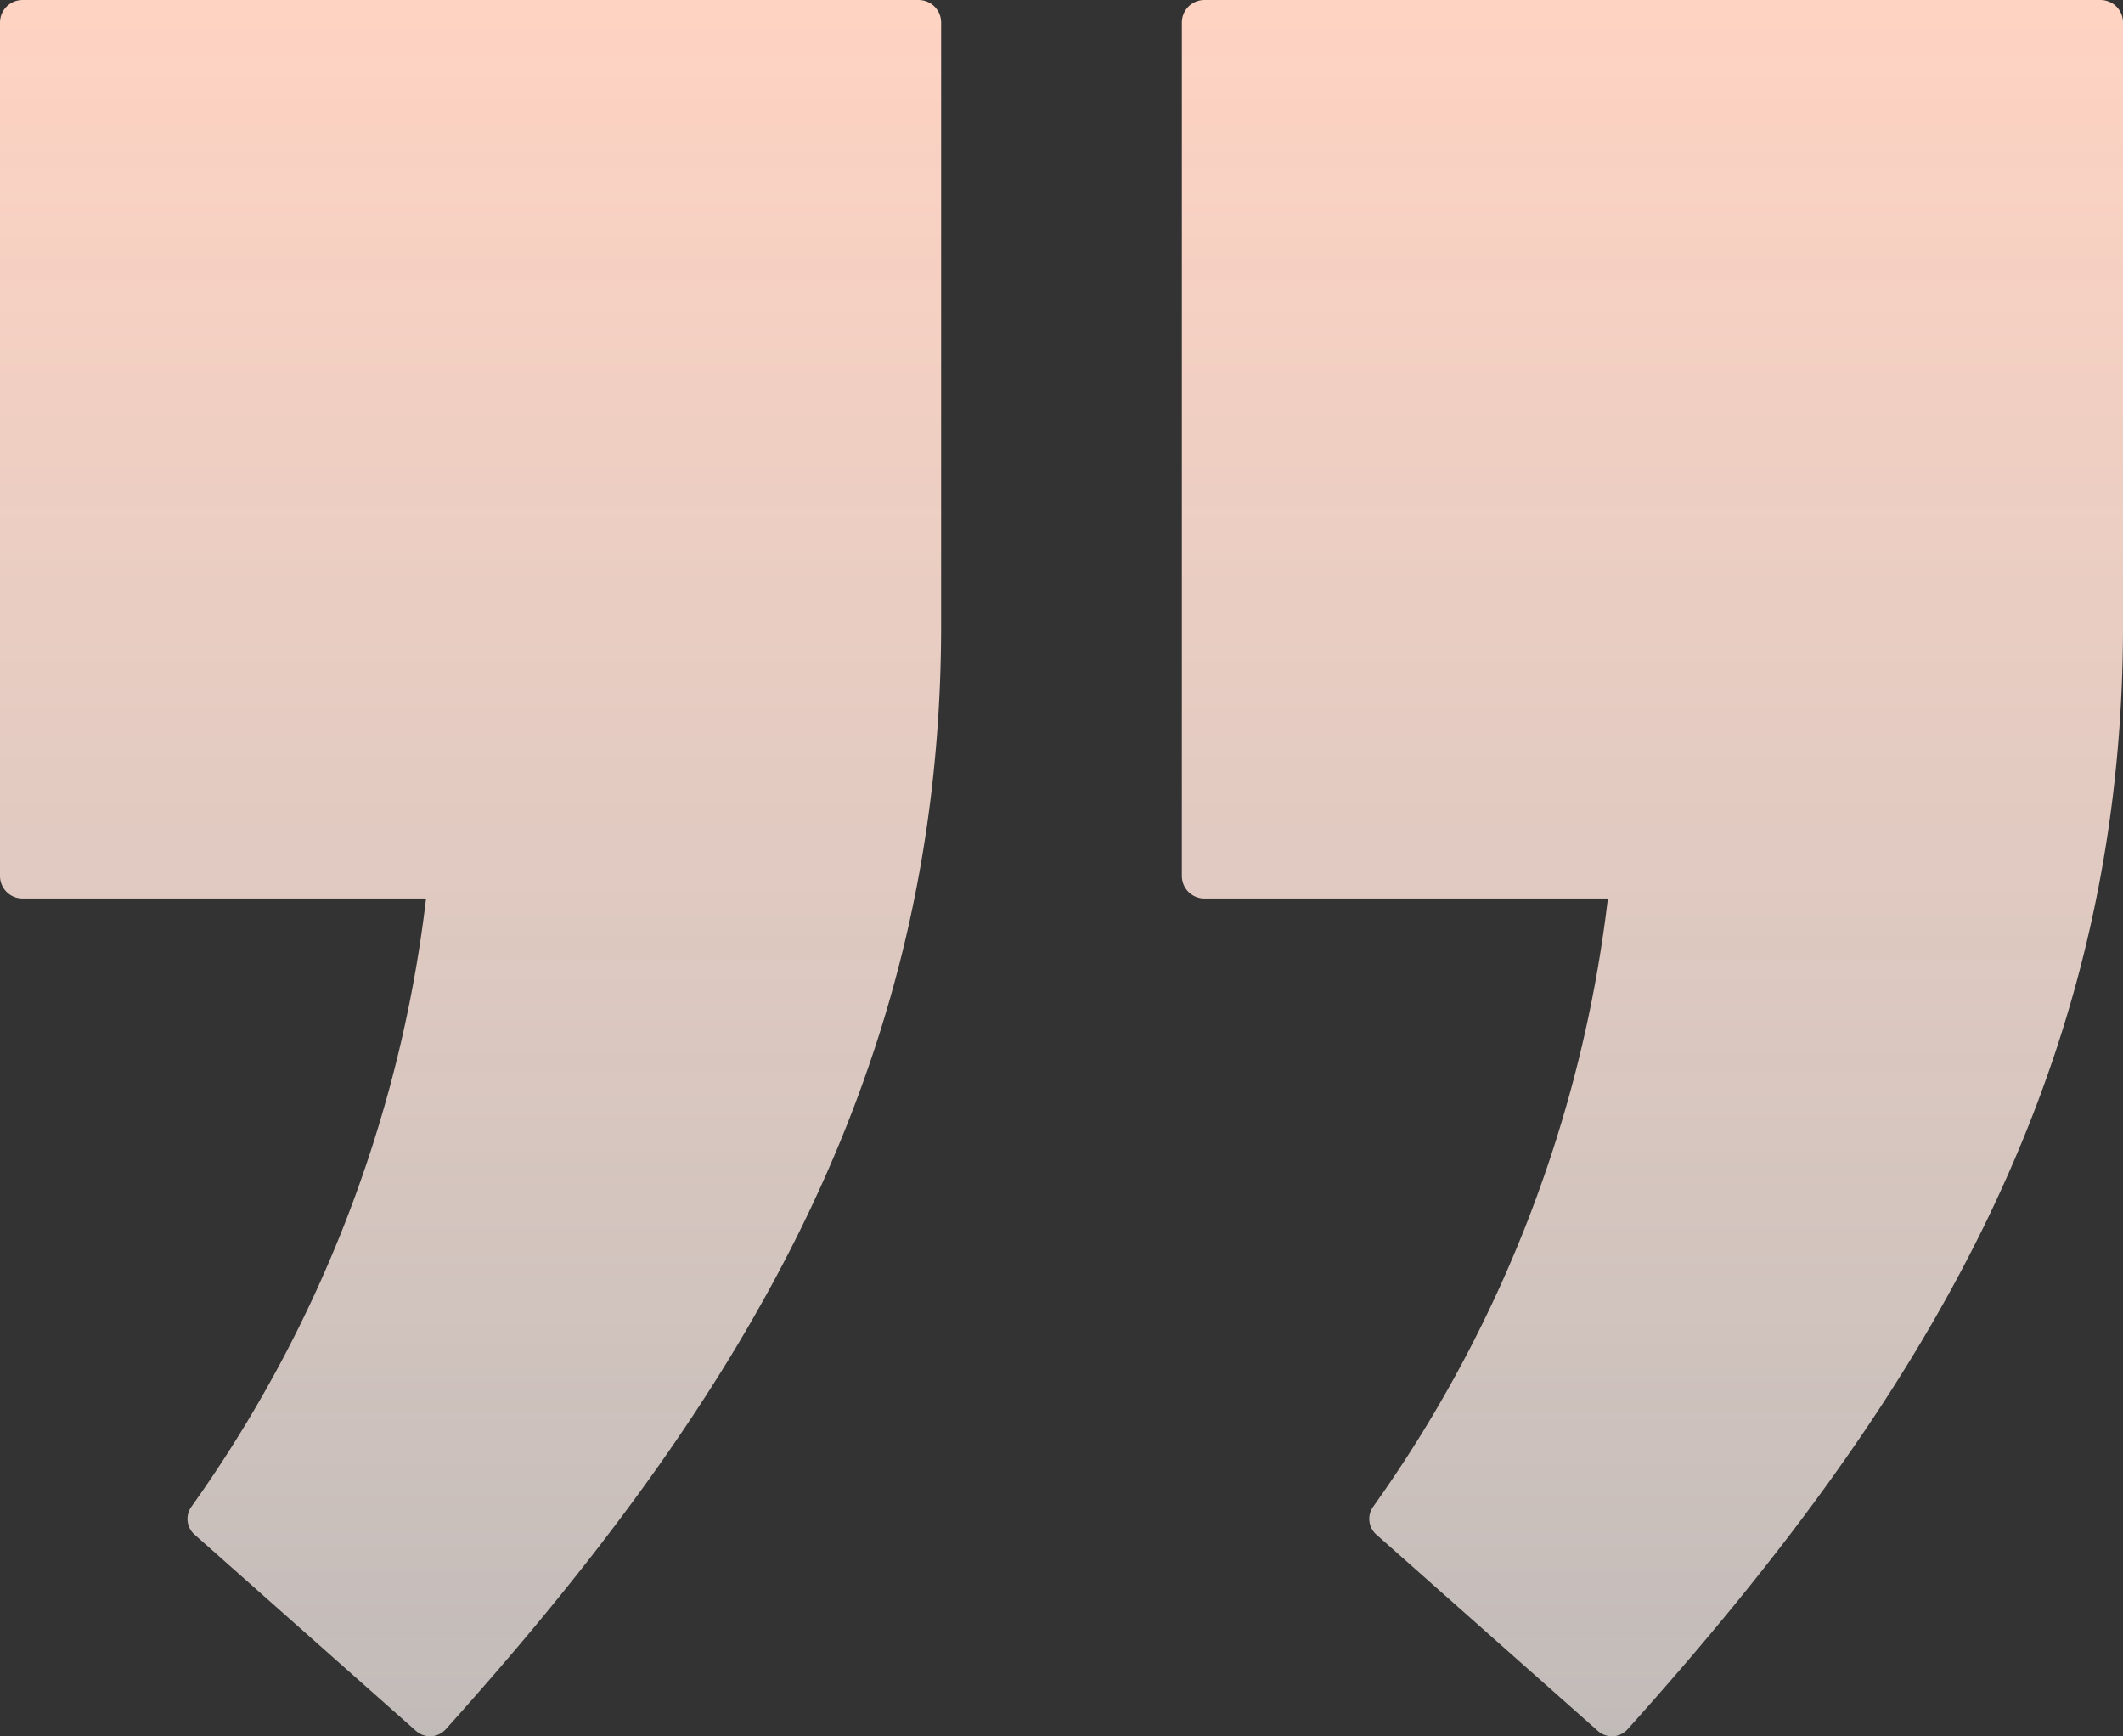 <svg xmlns="http://www.w3.org/2000/svg" xmlns:xlink="http://www.w3.org/1999/xlink" width="87.697" height="71.714" viewBox="0 0 87.697 71.714"><rect x="0" y="0" width="87.697" height="71.714" fill="#333333" stroke="none"/><defs><linearGradient id="linear-gradient" x1="0.5" x2="0.5" y2="1.26" gradientUnits="objectBoundingBox"><stop offset="0" stop-color="#ffd3c2"></stop><stop offset="1" stop-color="#fff" stop-opacity="0.62"></stop></linearGradient></defs><g id="Group_75" data-name="Group 75" transform="translate(-7520 -452.692)"><path id="Path_157" data-name="Path 157" d="M25.2,37.116a54.163,54.163,0,0,1-9.69,25.115.863.863,0,0,0,.128,1.156L24.788,71.5a.873.873,0,0,0,1.223-.07c12.038-13.4,20.465-26.951,20.465-45.619V.934a.931.931,0,0,0-.928-.928H8.528A.931.931,0,0,0,7.6.934V36.188a.931.931,0,0,0,.928.928H25.2Z" transform="translate(7512.4 452.687)" fill-rule="evenodd" fill="url(#linear-gradient)"></path><path id="Path_158" data-name="Path 158" d="M406.409,37.116a54.143,54.143,0,0,1-9.692,25.115.866.866,0,0,0,.13,1.156L406,71.5a.87.87,0,0,0,1.221-.07c12.041-13.4,20.468-26.951,20.468-45.619V.934a.931.931,0,0,0-.928-.928h-37.02a.931.931,0,0,0-.93.928V36.188a.931.931,0,0,0,.93.928H406.41Z" transform="translate(7180.009 452.687)" fill-rule="evenodd" fill="url(#linear-gradient)"></path></g></svg>
